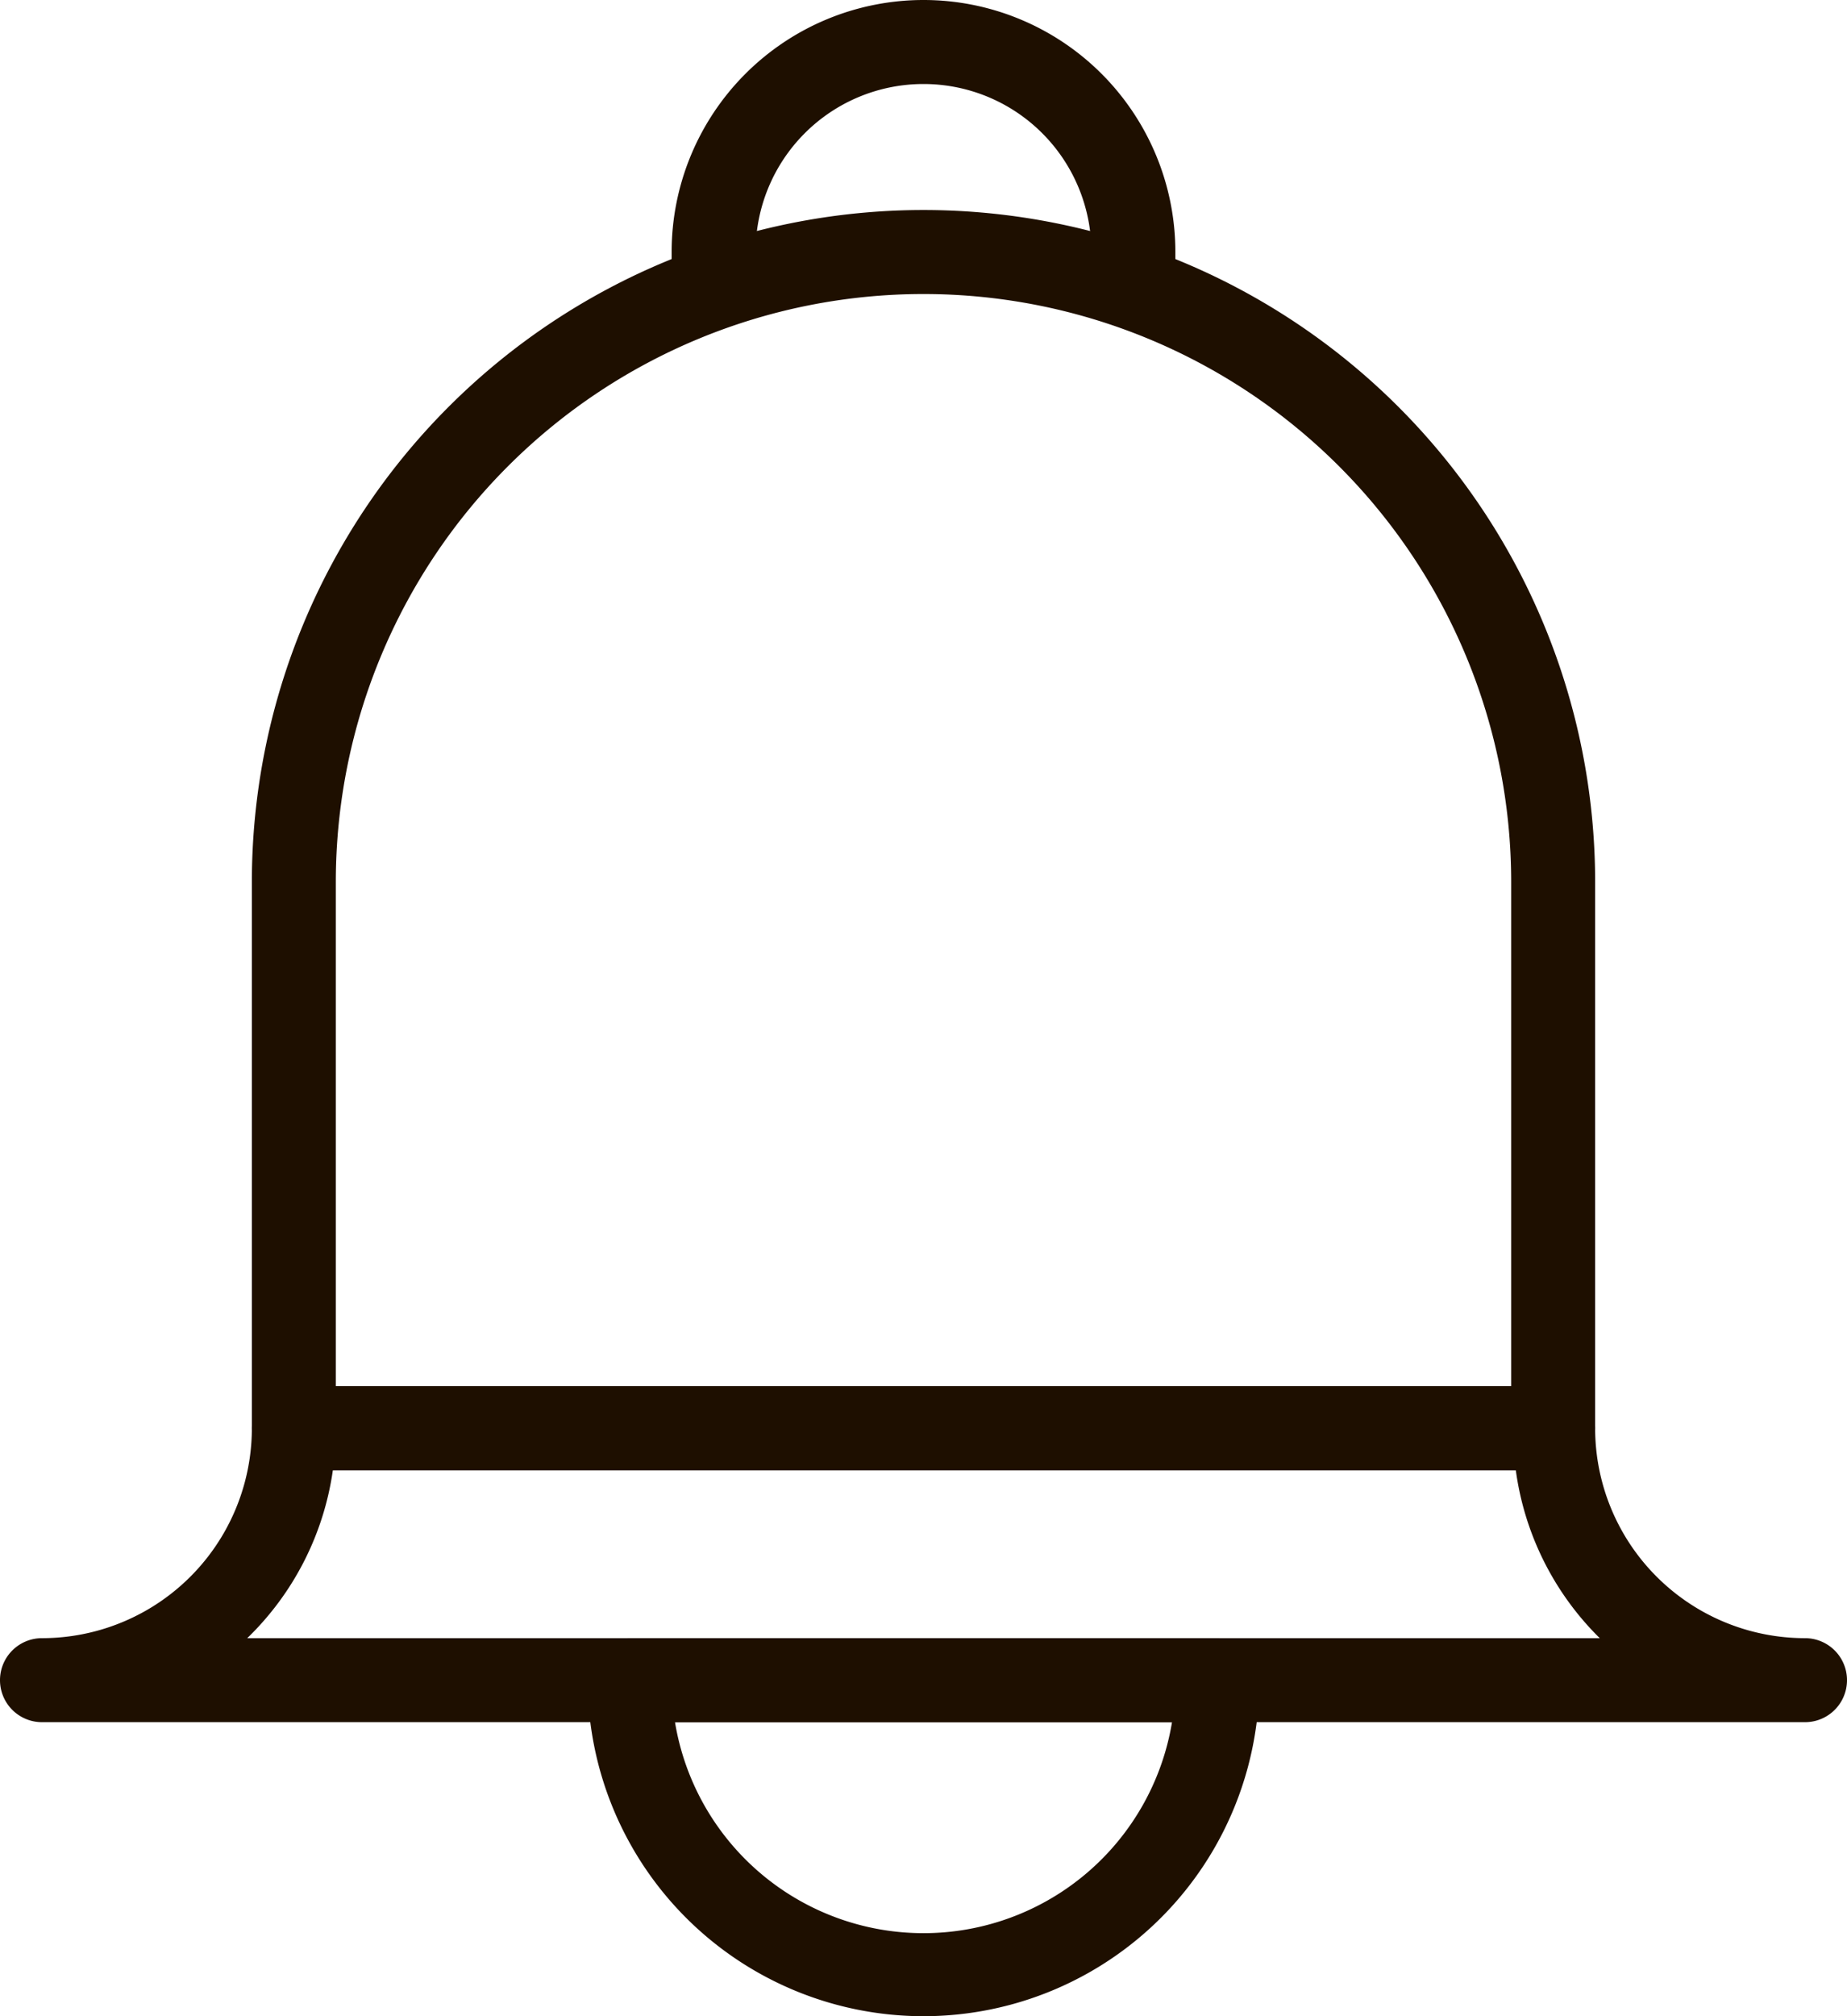 <svg xmlns="http://www.w3.org/2000/svg" viewBox="0 0 44 48"><defs><style>.cls-1{fill:#1e0f00;}</style></defs><title>Asset 371</title><g id="Layer_2" data-name="Layer 2"><g id="_1" data-name="1"><path class="cls-1" d="M22,48a8,8,0,0,1-8-8,1,1,0,0,1,1-1H29a1,1,0,0,1,1,1A8,8,0,0,1,22,48Zm-5.92-7a6,6,0,0,0,11.84,0Z"></path><path class="cls-1" d="M28,6.85H26V6a4,4,0,0,0-8,0v.85H16V6A6,6,0,0,1,28,6Z"></path><path class="cls-1" d="M43,41H1a1,1,0,0,1,0-2,5,5,0,0,0,5-5,1,1,0,0,1,1-1H37a1,1,0,0,1,1,1,5,5,0,0,0,5,5,1,1,0,0,1,0,2ZM5.89,39H38.11a6.92,6.92,0,0,1-2-4H7.93A6.92,6.92,0,0,1,5.89,39Z"></path><path class="cls-1" d="M37,35H7a1,1,0,0,1-1-1V21a16,16,0,0,1,32,0V34A1,1,0,0,1,37,35ZM8,33H36V21A14,14,0,0,0,8,21Z"></path></g></g></svg>